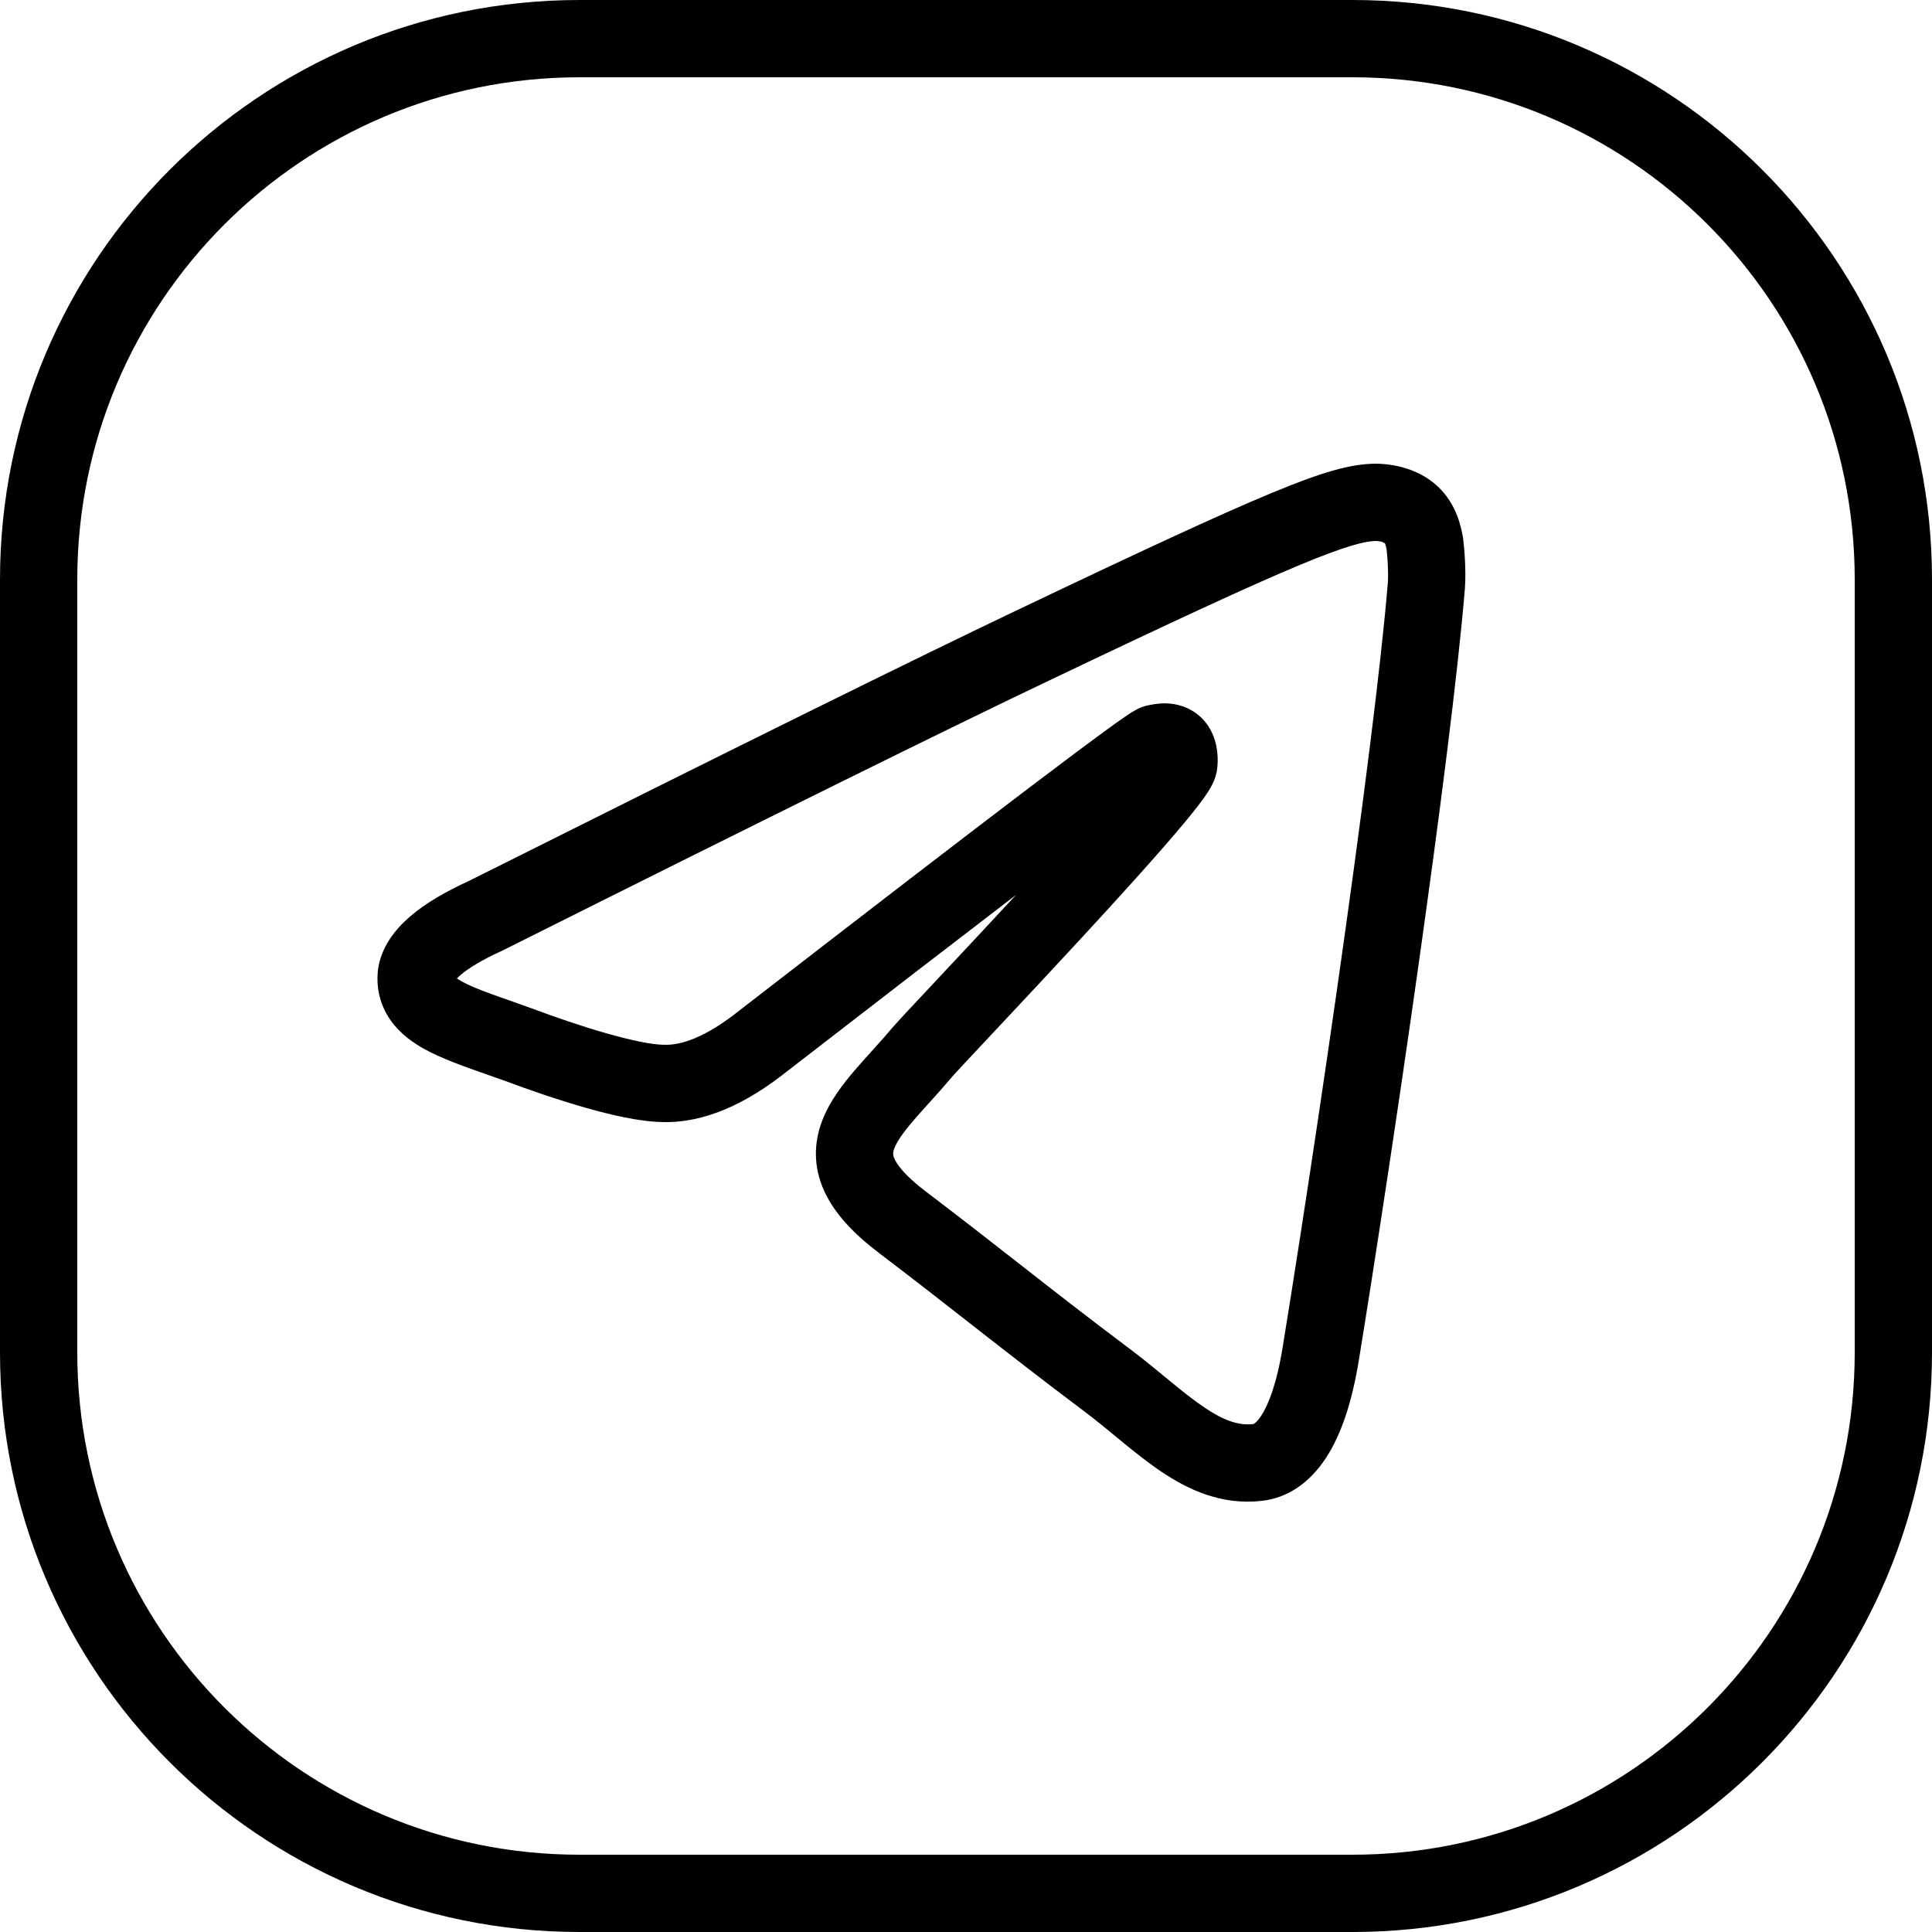 <?xml version="1.0" encoding="UTF-8"?> <svg xmlns="http://www.w3.org/2000/svg" width="200" height="200" viewBox="0 0 200 200" fill="none"> <path fill-rule="evenodd" clip-rule="evenodd" d="M140 8H60C31.281 8 8 31.281 8 60V140C8 168.719 31.281 192 60 192H140C168.719 192 192 168.719 192 140V60C192 31.281 168.719 8 140 8ZM60 0C26.863 0 0 26.863 0 60V140C0 173.137 26.863 200 60 200H140C173.137 200 200 173.137 200 140V60C200 26.863 173.137 0 140 0H60Z" fill="black"></path> <path fill-rule="evenodd" clip-rule="evenodd" d="M142.381 48H142.347L142.313 48.001C139.701 48.045 136.792 48.893 131.581 51.057C126.281 53.258 118.102 57.047 104.741 63.427C95.327 67.906 76.61 77.143 48.568 91.181C46.126 92.294 44.045 93.507 42.47 94.859C40.924 96.186 39.455 98.007 39.134 100.364L39.124 100.441L39.116 100.519C38.931 102.424 39.406 104.19 40.478 105.681C41.464 107.053 42.799 107.977 44.008 108.638C45.795 109.617 48.188 110.455 50.446 111.246C51.05 111.457 51.644 111.665 52.215 111.871C54.724 112.81 57.699 113.838 60.523 114.645C63.23 115.42 66.165 116.102 68.458 116.151C72.953 116.311 77.326 114.207 81.486 110.897C91.094 103.461 98.992 97.376 105.182 92.64C102.307 95.745 99.407 98.84 97.092 101.309C94.616 103.95 92.811 105.876 92.422 106.338L92.419 106.341C91.791 107.091 91.143 107.814 90.476 108.553L90.247 108.806C89.665 109.451 89.058 110.122 88.494 110.781C87.259 112.223 85.886 113.985 85.112 116.014C84.258 118.253 84.161 120.738 85.323 123.292C86.391 125.638 88.377 127.719 90.984 129.702C94.551 132.412 97.567 134.769 100.562 137.111C104.233 139.98 107.875 142.827 112.471 146.275C113.487 147.049 114.453 147.844 115.46 148.673C115.708 148.877 115.959 149.083 116.213 149.291C117.463 150.315 118.8 151.388 120.188 152.323C122.96 154.191 126.384 155.822 130.533 155.377C133.303 155.105 135.597 153.461 137.251 150.942C138.846 148.514 139.97 145.127 140.68 140.731C143.875 121.124 150.19 78.612 151.644 60.947L151.648 60.898C151.78 59.001 151.588 56.756 151.467 55.785L151.452 55.664L151.422 55.506C151.254 54.601 150.814 52.245 148.876 50.392L148.849 50.367C146.523 48.184 143.439 48 142.381 48ZM134.649 58.445C129.571 60.554 121.577 64.253 108.186 70.648L108.181 70.65L108.114 70.682C98.754 75.137 80.104 84.34 52.083 98.368L52.014 98.402L51.944 98.434C49.834 99.391 48.477 100.246 47.682 100.928C47.52 101.067 47.396 101.186 47.301 101.286C47.431 101.377 47.61 101.49 47.85 101.621C49.007 102.255 50.515 102.785 52.602 103.519C53.316 103.77 54.099 104.045 54.958 104.357L54.998 104.371C57.387 105.265 60.159 106.22 62.723 106.954C65.396 107.718 67.477 108.132 68.642 108.153L68.684 108.154L68.727 108.155C70.497 108.224 73.031 107.405 76.524 104.622L76.568 104.587C89.68 94.438 99.632 86.787 106.416 81.64C108.344 80.177 110.021 78.913 111.446 77.849C112.525 77.042 113.46 76.351 114.248 75.775C115.158 75.109 115.899 74.58 116.454 74.201C116.727 74.014 116.99 73.839 117.223 73.696C117.338 73.626 117.481 73.54 117.637 73.458L117.642 73.456C117.74 73.404 118.082 73.223 118.523 73.096L118.665 73.055L118.809 73.025L118.861 73.014C119.113 72.96 119.876 72.794 120.7 72.812C121.72 72.835 123.123 73.132 124.335 74.269L124.404 74.334L124.47 74.403C125.644 75.614 125.917 77.082 126.001 77.771C126.091 78.513 126.06 79.225 125.977 79.752L125.964 79.829L125.955 79.88L125.945 79.931C125.822 80.544 125.586 81.028 125.47 81.255C125.326 81.537 125.165 81.8 125.019 82.026C124.725 82.479 124.36 82.977 123.969 83.482C123.179 84.503 122.116 85.774 120.9 87.177L120.601 87.522C119.671 88.591 118.639 89.754 117.546 90.97C115.818 92.893 113.936 94.951 112.053 96.992C108.844 100.47 105.606 103.925 103.088 106.61L102.652 107.075C101.578 108.22 100.655 109.204 99.943 109.968C99.539 110.4 99.209 110.756 98.96 111.027C98.836 111.163 98.737 111.272 98.661 111.356L98.573 111.455L98.545 111.487C97.816 112.356 97.084 113.172 96.414 113.914L96.182 114.17C95.59 114.826 95.06 115.412 94.57 115.984C93.424 117.323 92.838 118.205 92.586 118.865C92.414 119.316 92.418 119.567 92.605 119.978C92.886 120.596 93.691 121.709 95.825 123.333C99.678 126.26 102.688 128.615 105.631 130.918C109.16 133.68 112.597 136.368 117.283 139.884L117.305 139.901C118.459 140.779 119.574 141.697 120.593 142.536C120.828 142.73 121.058 142.919 121.283 143.103C122.521 144.117 123.608 144.981 124.659 145.689C126.758 147.103 128.254 147.578 129.69 147.421L129.72 147.418L129.751 147.415L129.756 147.414C129.756 147.414 129.79 147.401 129.846 147.364C129.957 147.289 130.219 147.076 130.564 146.551C131.288 145.449 132.161 143.306 132.783 139.451L132.784 139.445C133.327 136.114 133.958 132.134 134.639 127.736C136.968 112.676 139.879 92.719 141.823 77.166C142.657 70.496 143.313 64.635 143.669 60.319C143.742 59.219 143.632 57.675 143.542 56.892C143.481 56.581 143.434 56.401 143.38 56.263L143.074 56.094C142.815 56.024 142.553 56.003 142.409 56C142.344 56.002 142.276 56.005 142.203 56.009C141.199 56.074 139.401 56.472 134.649 58.445Z" fill="black"></path> </svg> 